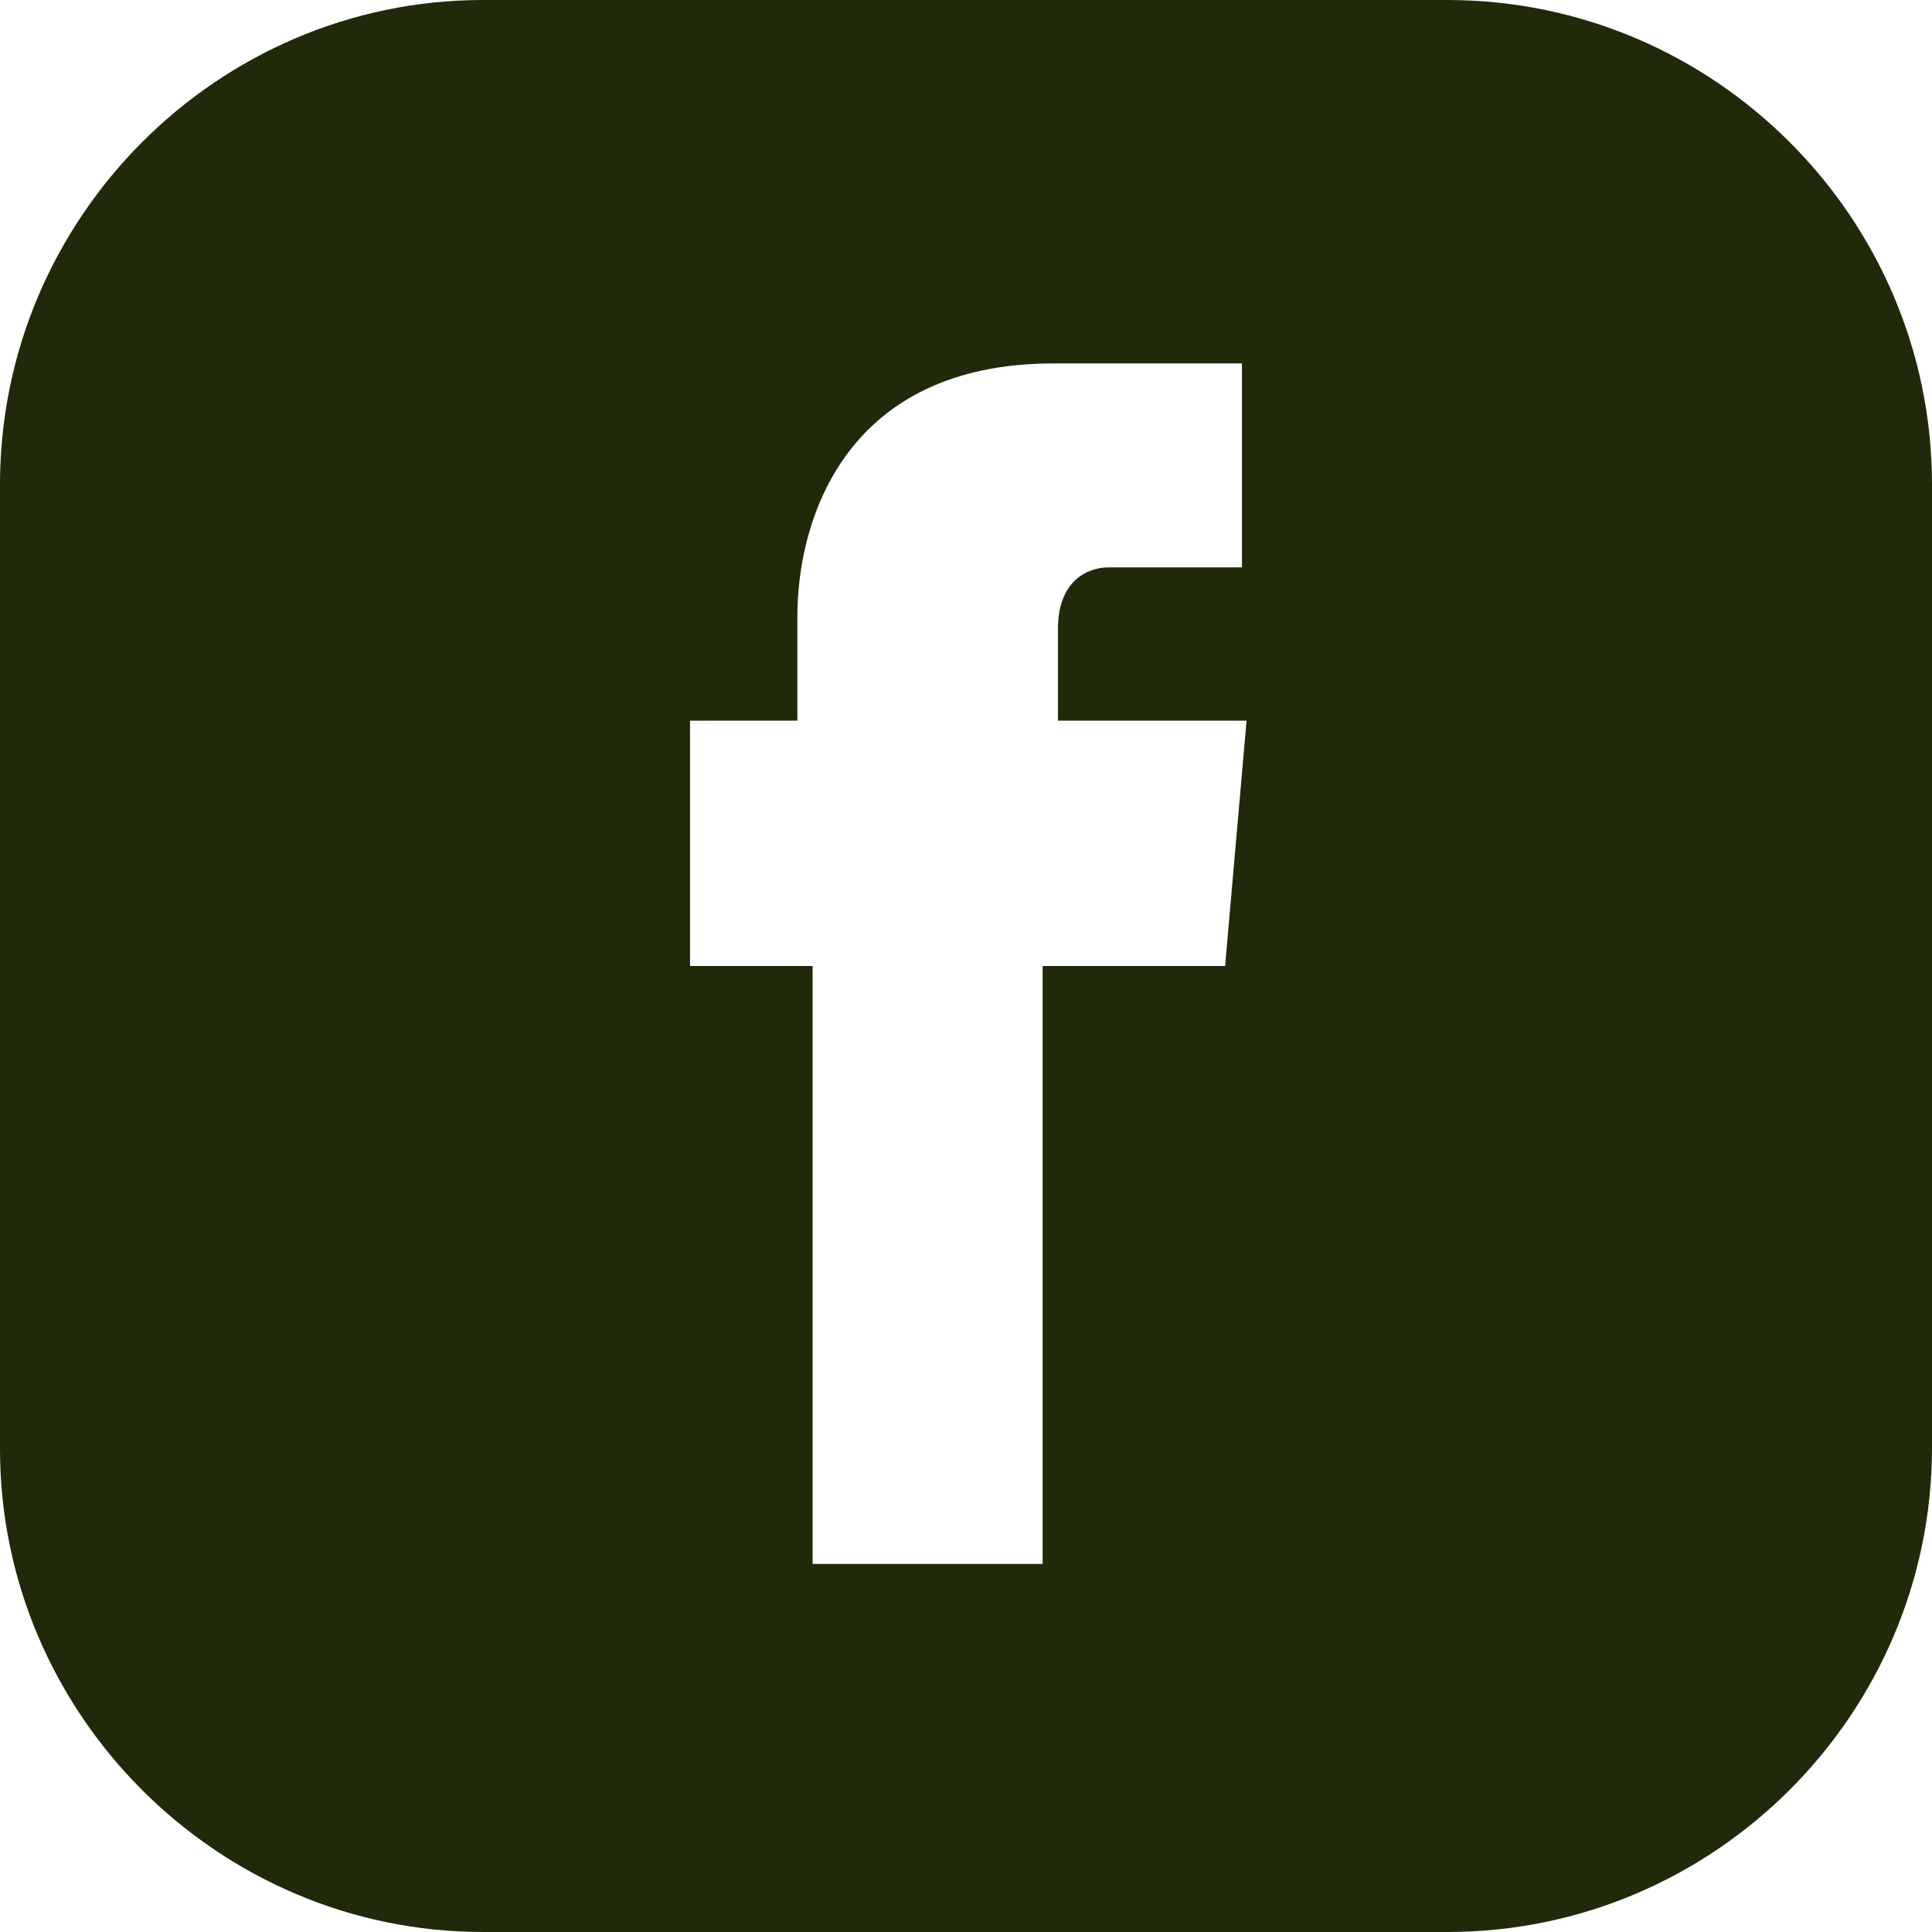<svg width="18" height="18" viewBox="0 0 18 18" fill="none" xmlns="http://www.w3.org/2000/svg">
<g clip-path="url(#clip0_2034_2835)">
<path d="M13.486 0H4.5C2.029 0 0 2.029 0 4.514V13.5C0 15.971 2.029 18 4.5 18H13.486C15.971 18 18 15.971 18 13.486V4.514C18 2.029 15.971 0 13.486 0ZM11.414 9H9.714V14.571H7.571V9H6.429V6.714H7.429V5.743C7.429 4.829 7.886 3.386 9.814 3.386H11.571V5.286H10.329C10.129 5.286 9.857 5.414 9.857 5.857V6.714H11.614L11.414 9Z" fill="#20290A"/>
</g>
<defs>
<clipPath id="clip0_2034_2835">
<rect width="18" height="18" fill="white"/>
</clipPath>
</defs>
</svg>
